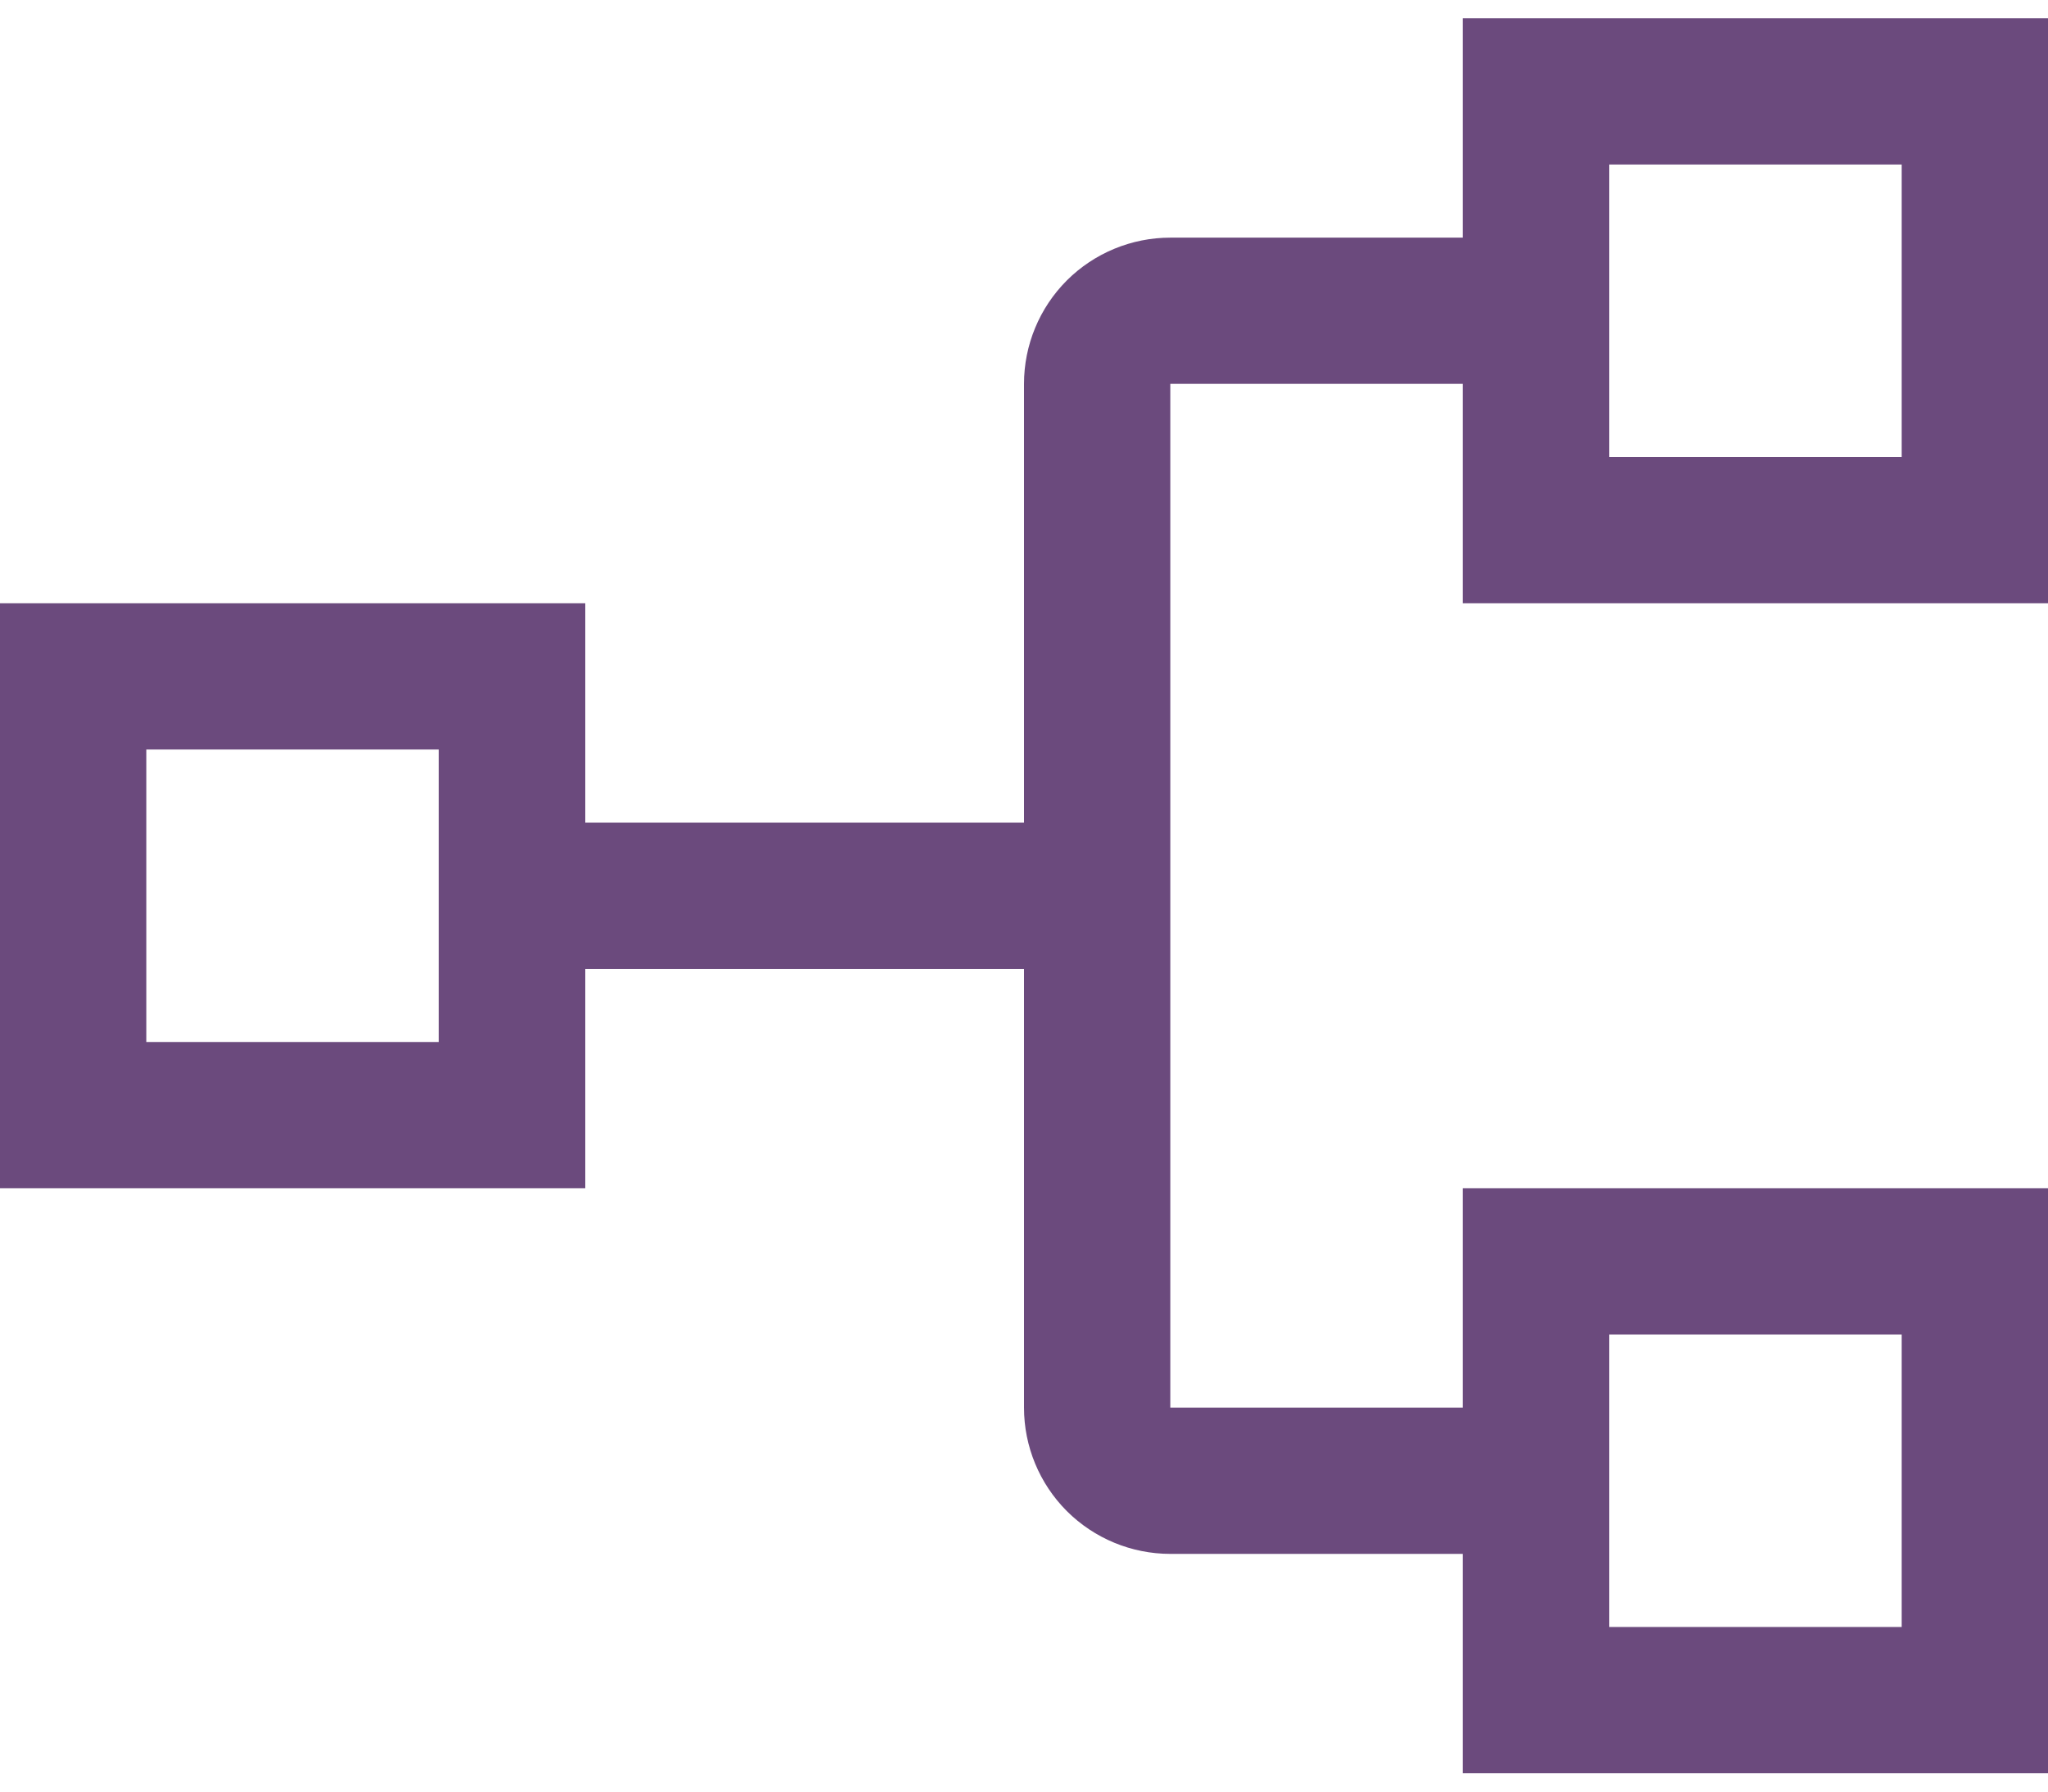 <svg width="32" height="28" viewBox="0 0 32 28" fill="none" xmlns="http://www.w3.org/2000/svg">
<path d="M32 9.428V0.285H22.857V3.714H18.286C17.68 3.714 17.098 3.955 16.669 4.383C16.241 4.812 16 5.393 16 5.999V12.857H9.143V9.428H0V18.571H9.143V15.142H16V21.999C16 22.606 16.241 23.187 16.669 23.616C17.098 24.044 17.68 24.285 18.286 24.285H22.857V27.714H32V18.571H22.857V21.999H18.286V5.999H22.857V9.428H32ZM6.857 16.285H2.286V11.714H6.857V16.285ZM25.143 20.857H29.714V25.428H25.143V20.857ZM25.143 2.571H29.714V7.142H25.143V2.571Z" fill="#6B4A7D"/>
</svg>
